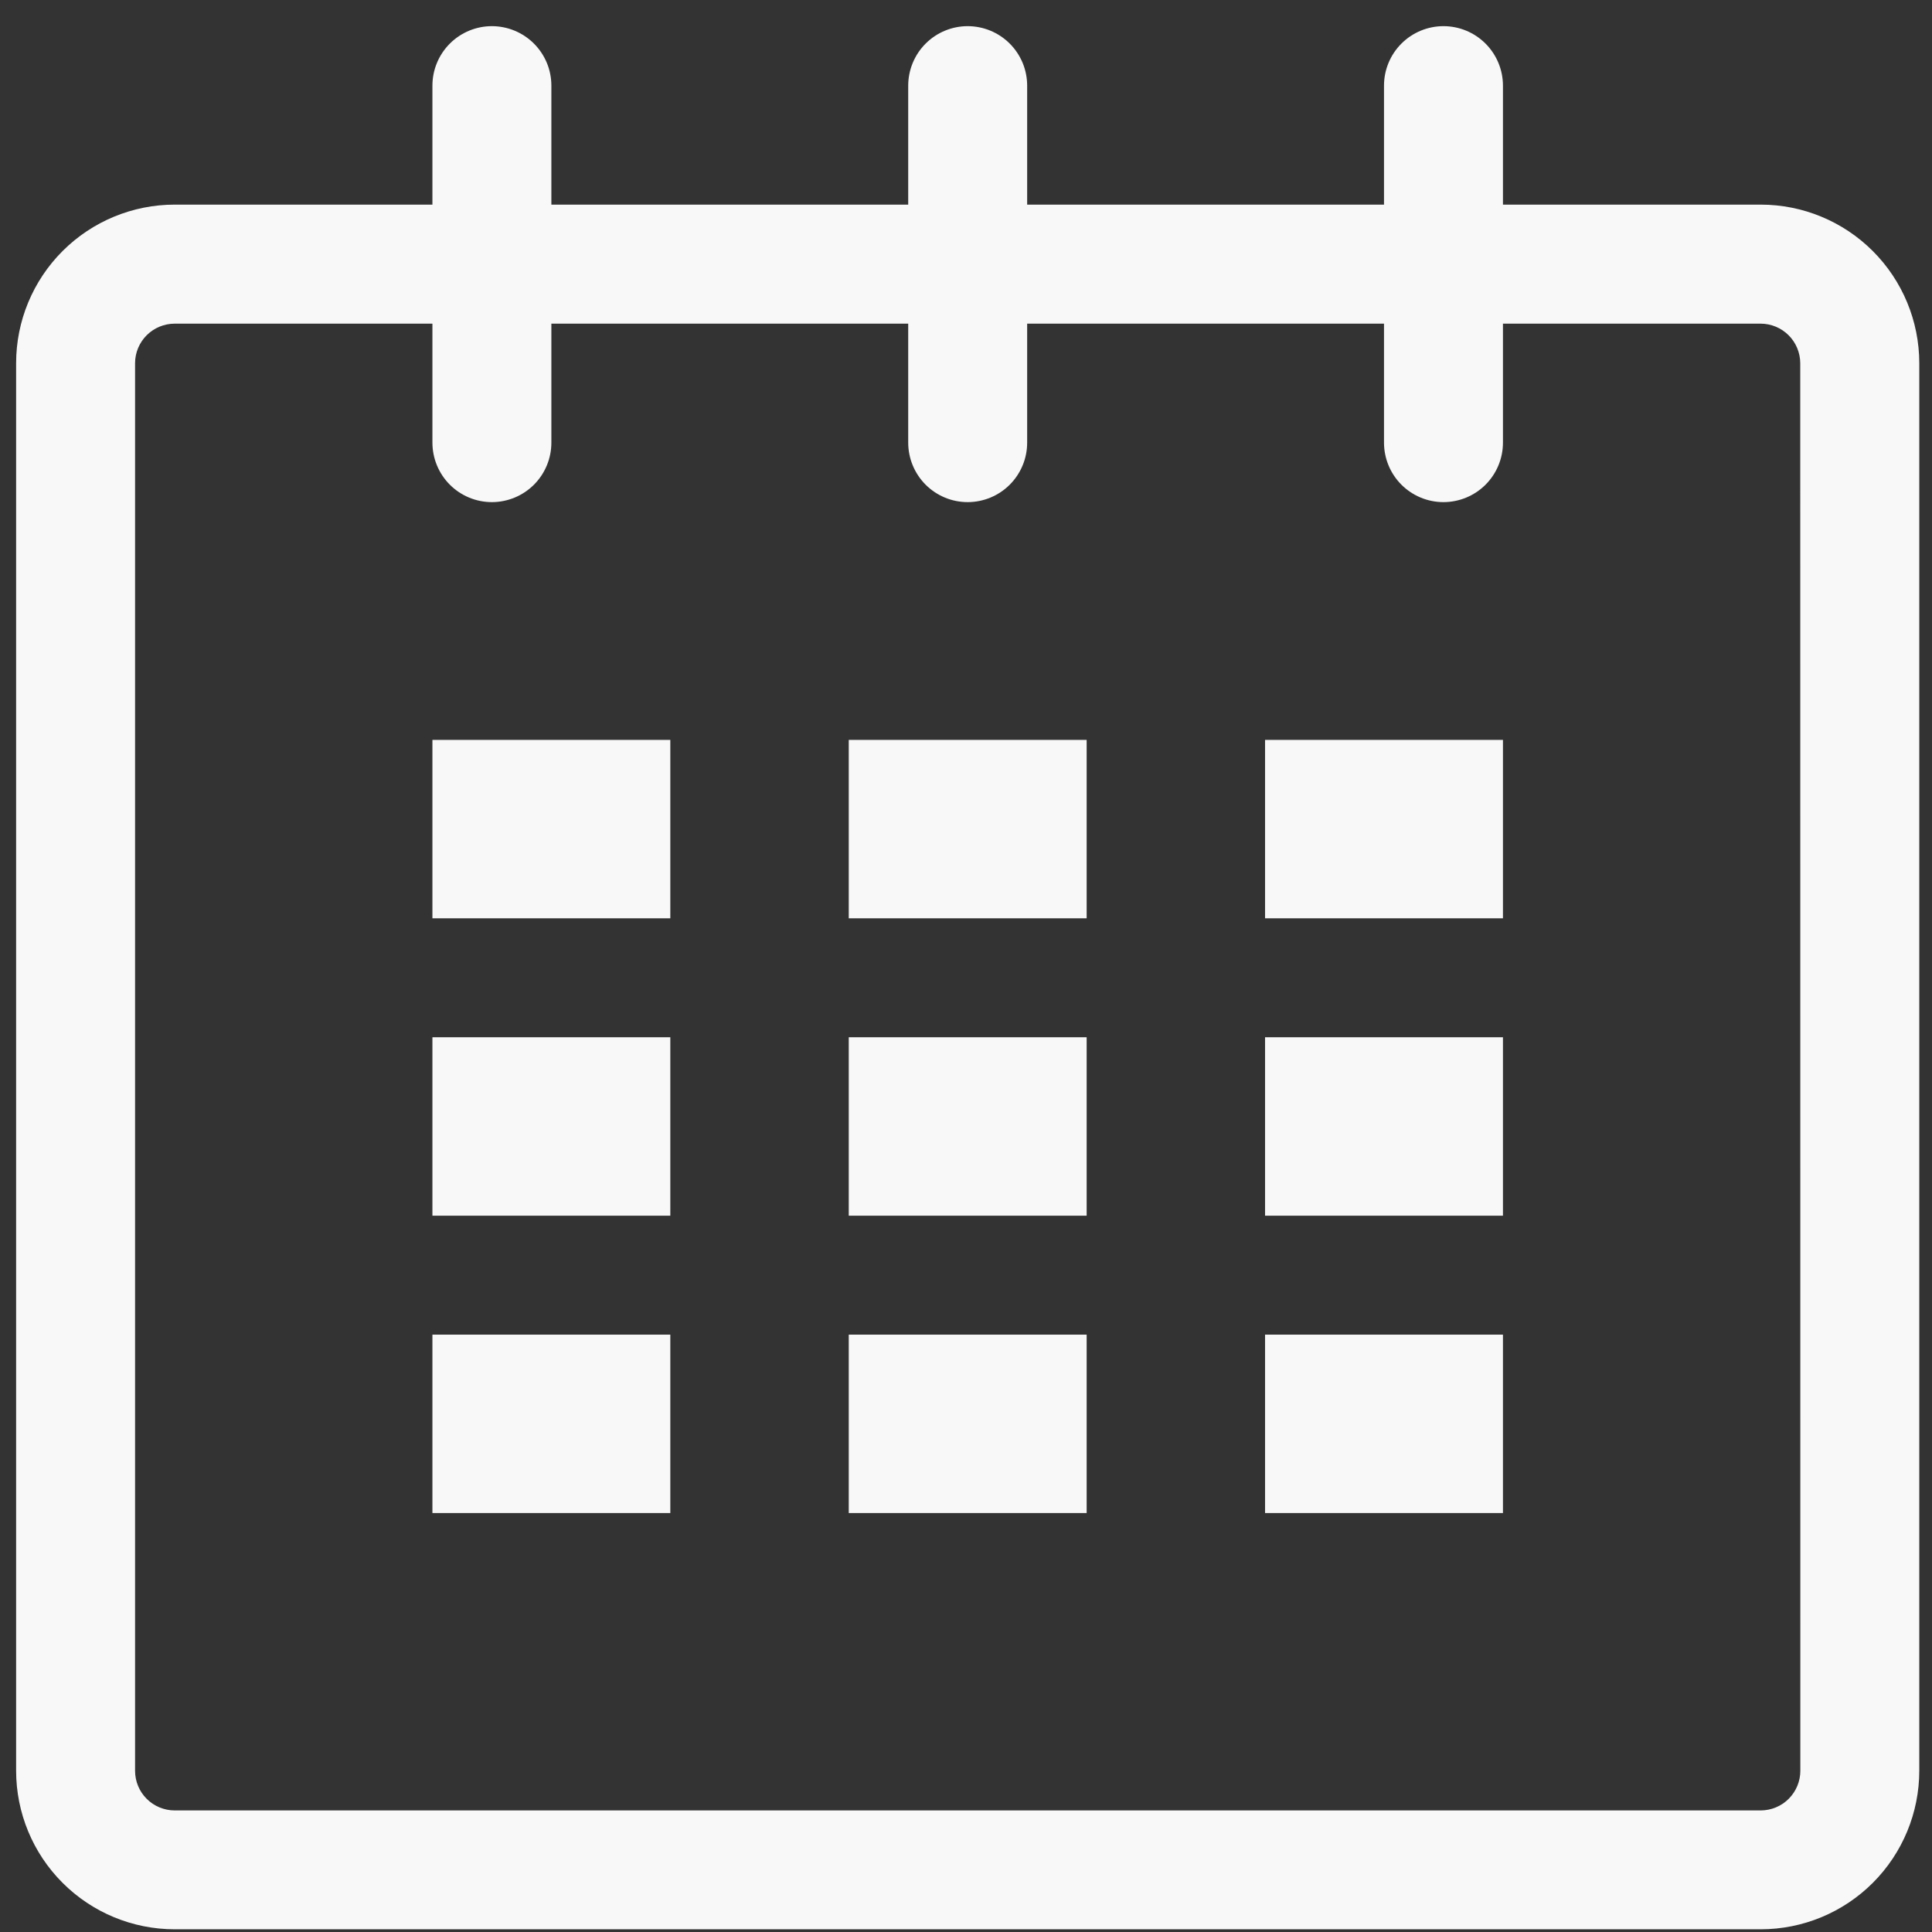 <svg width="67" height="67" viewBox="0 0 67 67" fill="none" xmlns="http://www.w3.org/2000/svg">
<rect x="0" y="0" width="67" height="67" fill="#333333" stroke="none"/>
<g clip-path="url(#clip0_471_7260)">
<path d="M61.059 7.096H52.121V2.971C52.121 2.424 51.904 1.9 51.518 1.513C51.131 1.125 50.607 0.908 50.06 0.907C49.513 0.907 48.988 1.124 48.601 1.511C48.214 1.897 47.996 2.422 47.996 2.969V7.096H35.621V2.971C35.621 2.7 35.568 2.432 35.465 2.182C35.361 1.932 35.209 1.704 35.018 1.513C34.827 1.321 34.599 1.169 34.349 1.065C34.099 0.961 33.831 0.908 33.56 0.907C33.013 0.907 32.488 1.124 32.101 1.511C31.714 1.897 31.497 2.422 31.496 2.969V7.096H19.121V2.971C19.121 2.7 19.068 2.432 18.965 2.182C18.861 1.932 18.709 1.704 18.518 1.513C18.327 1.321 18.099 1.169 17.849 1.065C17.599 0.961 17.331 0.908 17.06 0.907C16.513 0.907 15.988 1.124 15.601 1.511C15.214 1.897 14.996 2.422 14.996 2.969V7.096H6.059C4.6 7.096 3.202 7.675 2.17 8.706C1.139 9.737 0.559 11.135 0.559 12.594V61.406C0.559 62.865 1.138 64.264 2.17 65.295C3.201 66.327 4.6 66.906 6.059 66.906H61.059C62.517 66.906 63.916 66.327 64.948 65.295C65.979 64.264 66.559 62.865 66.559 61.406V12.594C66.558 11.135 65.978 9.737 64.947 8.706C63.915 7.675 62.517 7.096 61.059 7.096ZM62.434 61.409C62.434 61.773 62.289 62.122 62.032 62.38C61.775 62.638 61.425 62.783 61.061 62.784H6.059C5.694 62.784 5.344 62.639 5.086 62.381C4.828 62.123 4.684 61.773 4.684 61.409V12.596C4.684 12.232 4.83 11.883 5.087 11.626C5.345 11.369 5.694 11.224 6.059 11.224H14.996V15.349C14.996 15.896 15.213 16.421 15.599 16.808C15.986 17.195 16.51 17.413 17.057 17.413C17.604 17.413 18.129 17.196 18.516 16.81C18.903 16.423 19.121 15.899 19.121 15.352V11.224H31.496V15.349C31.496 15.896 31.713 16.421 32.099 16.808C32.486 17.195 33.01 17.413 33.557 17.413C34.104 17.413 34.629 17.196 35.016 16.81C35.403 16.423 35.621 15.899 35.621 15.352V11.224H47.996V15.349C47.996 15.896 48.213 16.421 48.599 16.808C48.986 17.195 49.51 17.413 50.057 17.413C50.604 17.413 51.129 17.196 51.516 16.81C51.903 16.423 52.121 15.899 52.121 15.352V11.224H61.059C61.422 11.225 61.771 11.37 62.028 11.627C62.285 11.884 62.43 12.233 62.431 12.596L62.434 61.409Z" fill="#F8F8F8"/>
<path d="M14.996 25.659H23.246V31.846H14.996V25.659ZM14.996 35.971H23.246V42.159H14.996V35.971ZM14.996 46.284H23.246V52.471H14.996V46.284ZM29.434 46.284H37.684V52.471H29.434V46.284ZM29.434 35.971H37.684V42.159H29.434V35.971ZM29.434 25.659H37.684V31.846H29.434V25.659ZM43.871 46.284H52.121V52.471H43.871V46.284ZM43.871 35.971H52.121V42.159H43.871V35.971ZM43.871 25.659H52.121V31.846H43.871V25.659Z" fill="#F8F8F8"/>
</g>
<defs>
<clipPath id="clip0_471_7260">
<rect width="66" height="66" fill="white" transform="translate(0.559 0.909)"/>
</clipPath>
</defs>
</svg>
